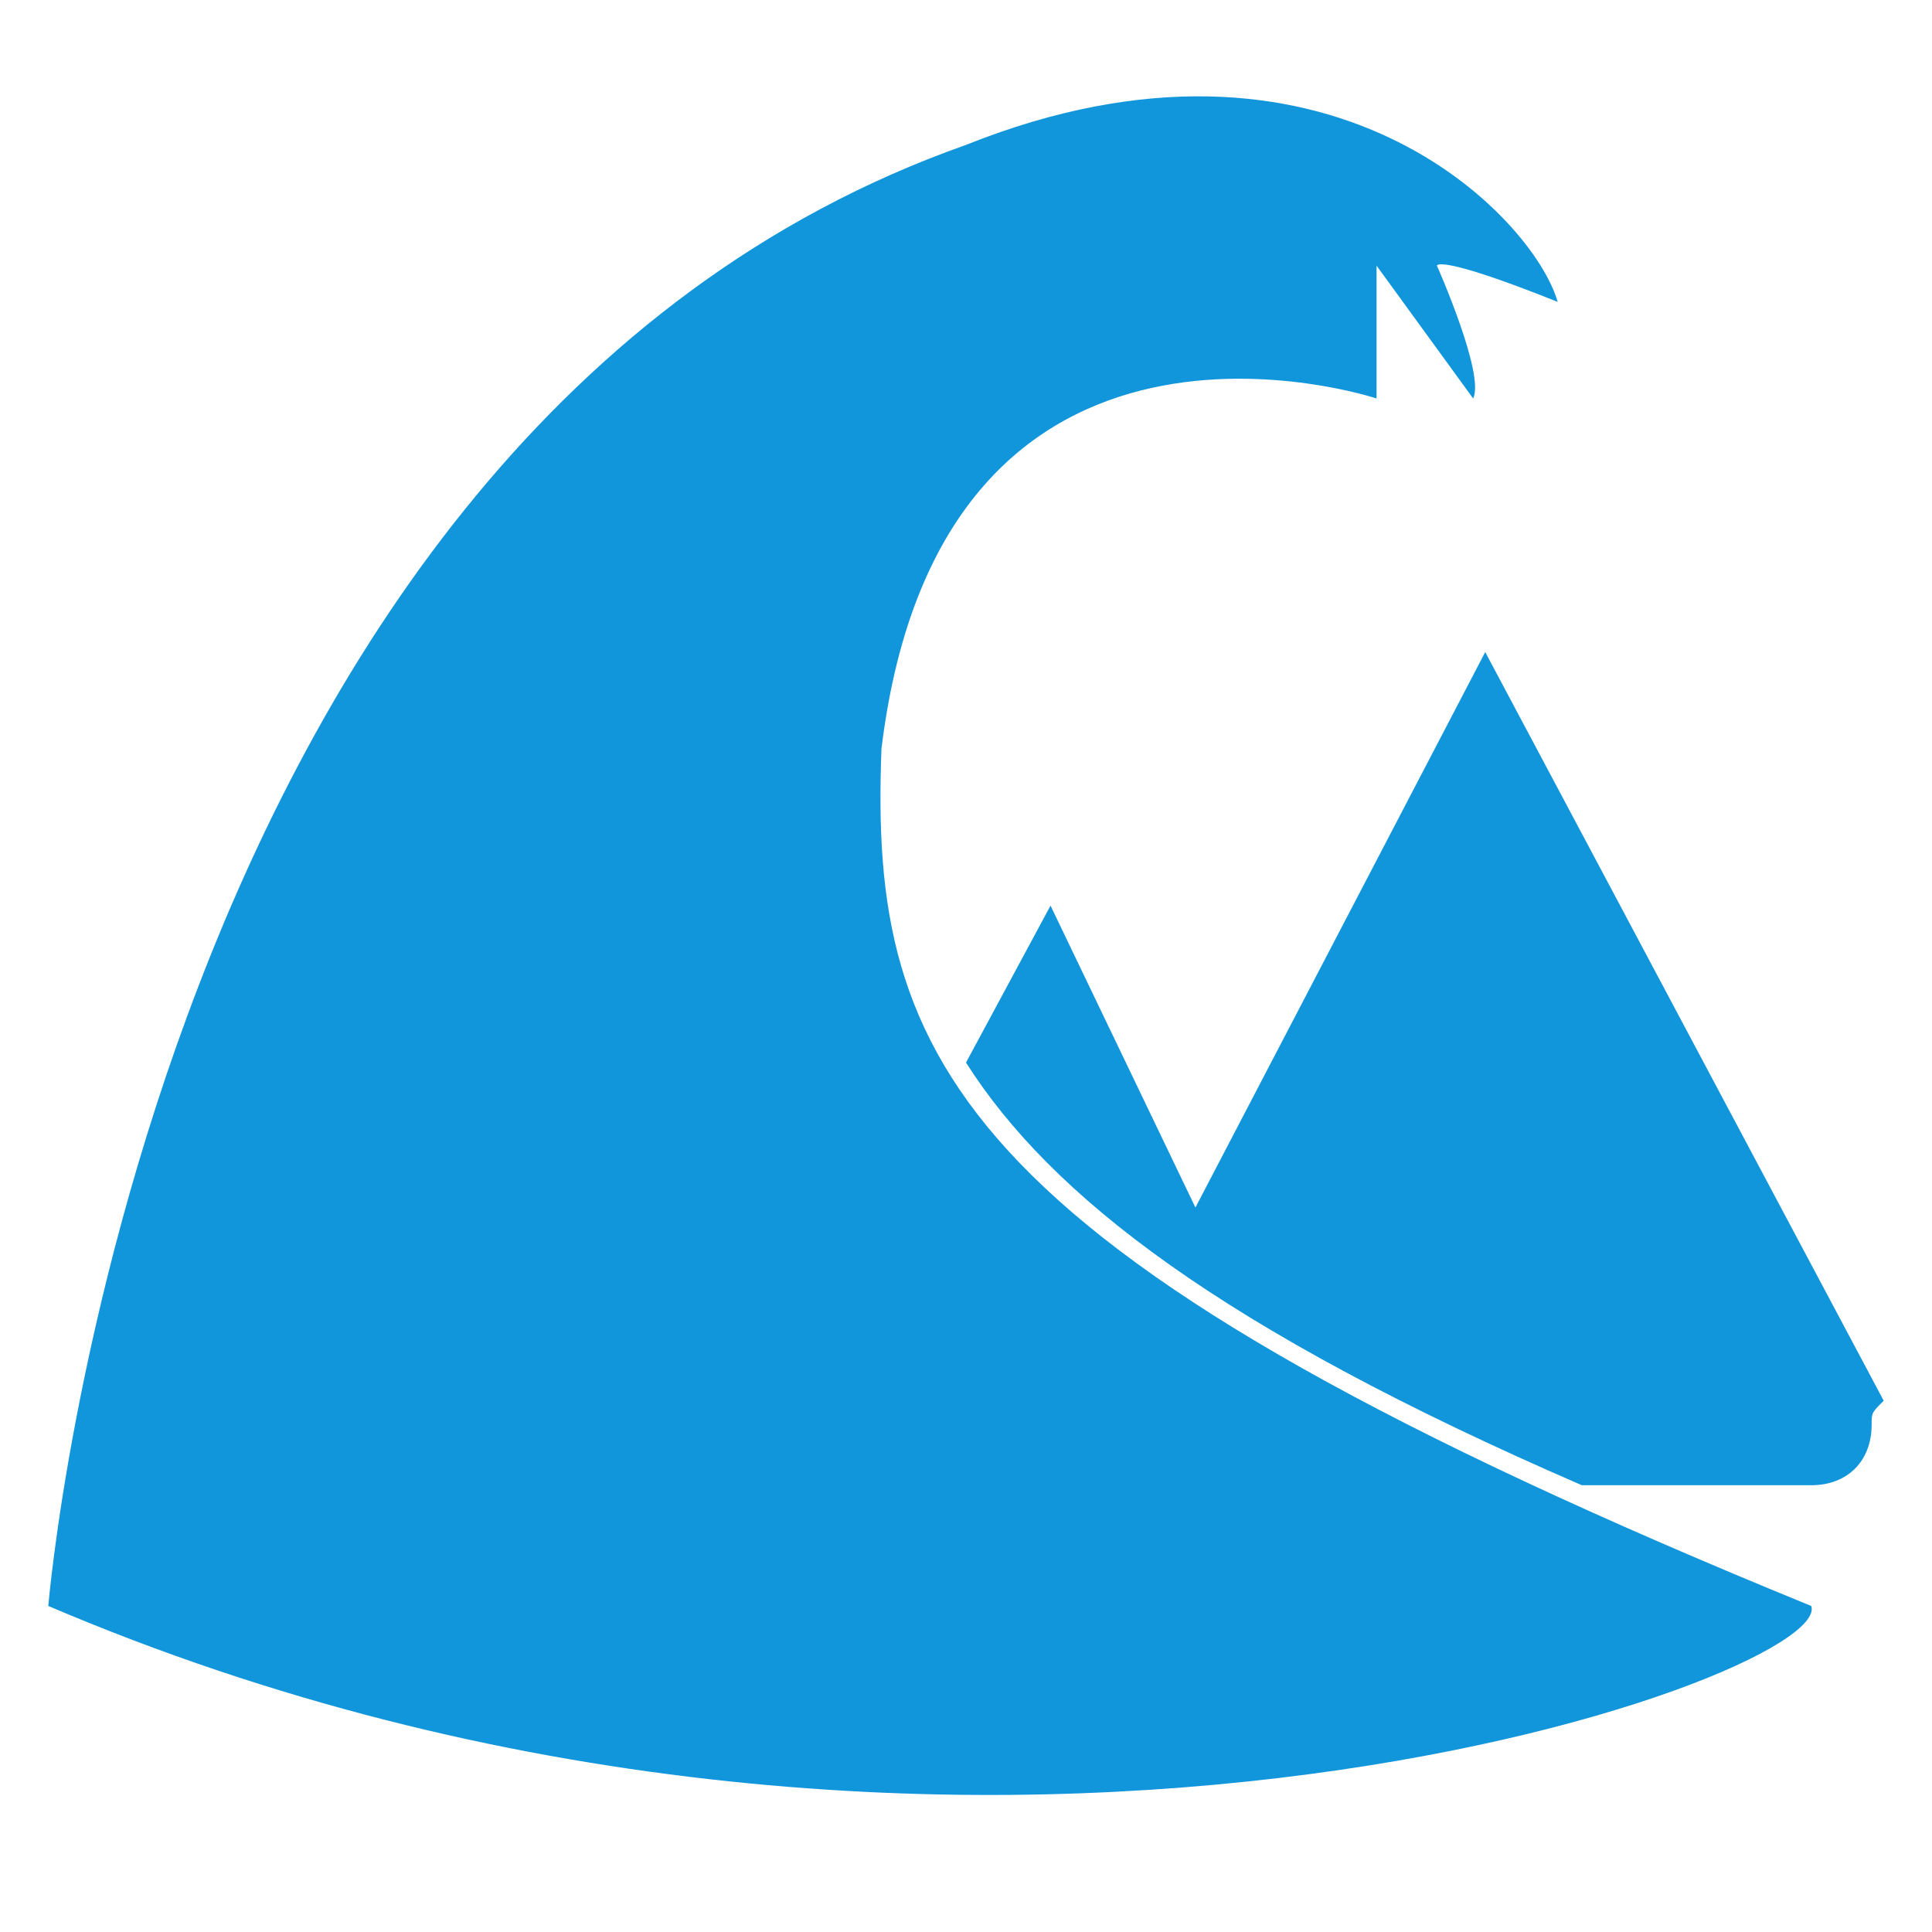 <?xml version="1.0" standalone="no"?><!DOCTYPE svg PUBLIC "-//W3C//DTD SVG 1.1//EN" "http://www.w3.org/Graphics/SVG/1.1/DTD/svg11.dtd"><svg t="1552961492587" class="icon" style="" viewBox="0 0 1024 1024" version="1.1" xmlns="http://www.w3.org/2000/svg" p-id="4006" xmlns:xlink="http://www.w3.org/1999/xlink" width="200" height="200"><defs><style type="text/css"></style></defs><path d="M467.2 396.8c32-262.4 262.4-185.6 262.4-185.6V140.8l51.2 70.4c6.4-12.8-19.2-70.4-19.2-70.4s0-6.4 64 19.2C812.8 115.2 704 0 512 76.8 76.8 230.4 25.6 851.2 25.6 851.2c480 204.8 947.2 38.4 934.4 0-454.4-185.6-499.2-288-492.8-454.4z" fill="#1296db" p-id="4007"></path><path d="M998.4 742.4l-211.2-396.8L633.6 640 556.8 480 512 563.2c44.8 70.4 134.4 140.8 326.4 224H960c19.2 0 32-12.8 32-32 0-6.4 0-6.4 6.4-12.8z" fill="#1296db" p-id="4008"></path></svg>